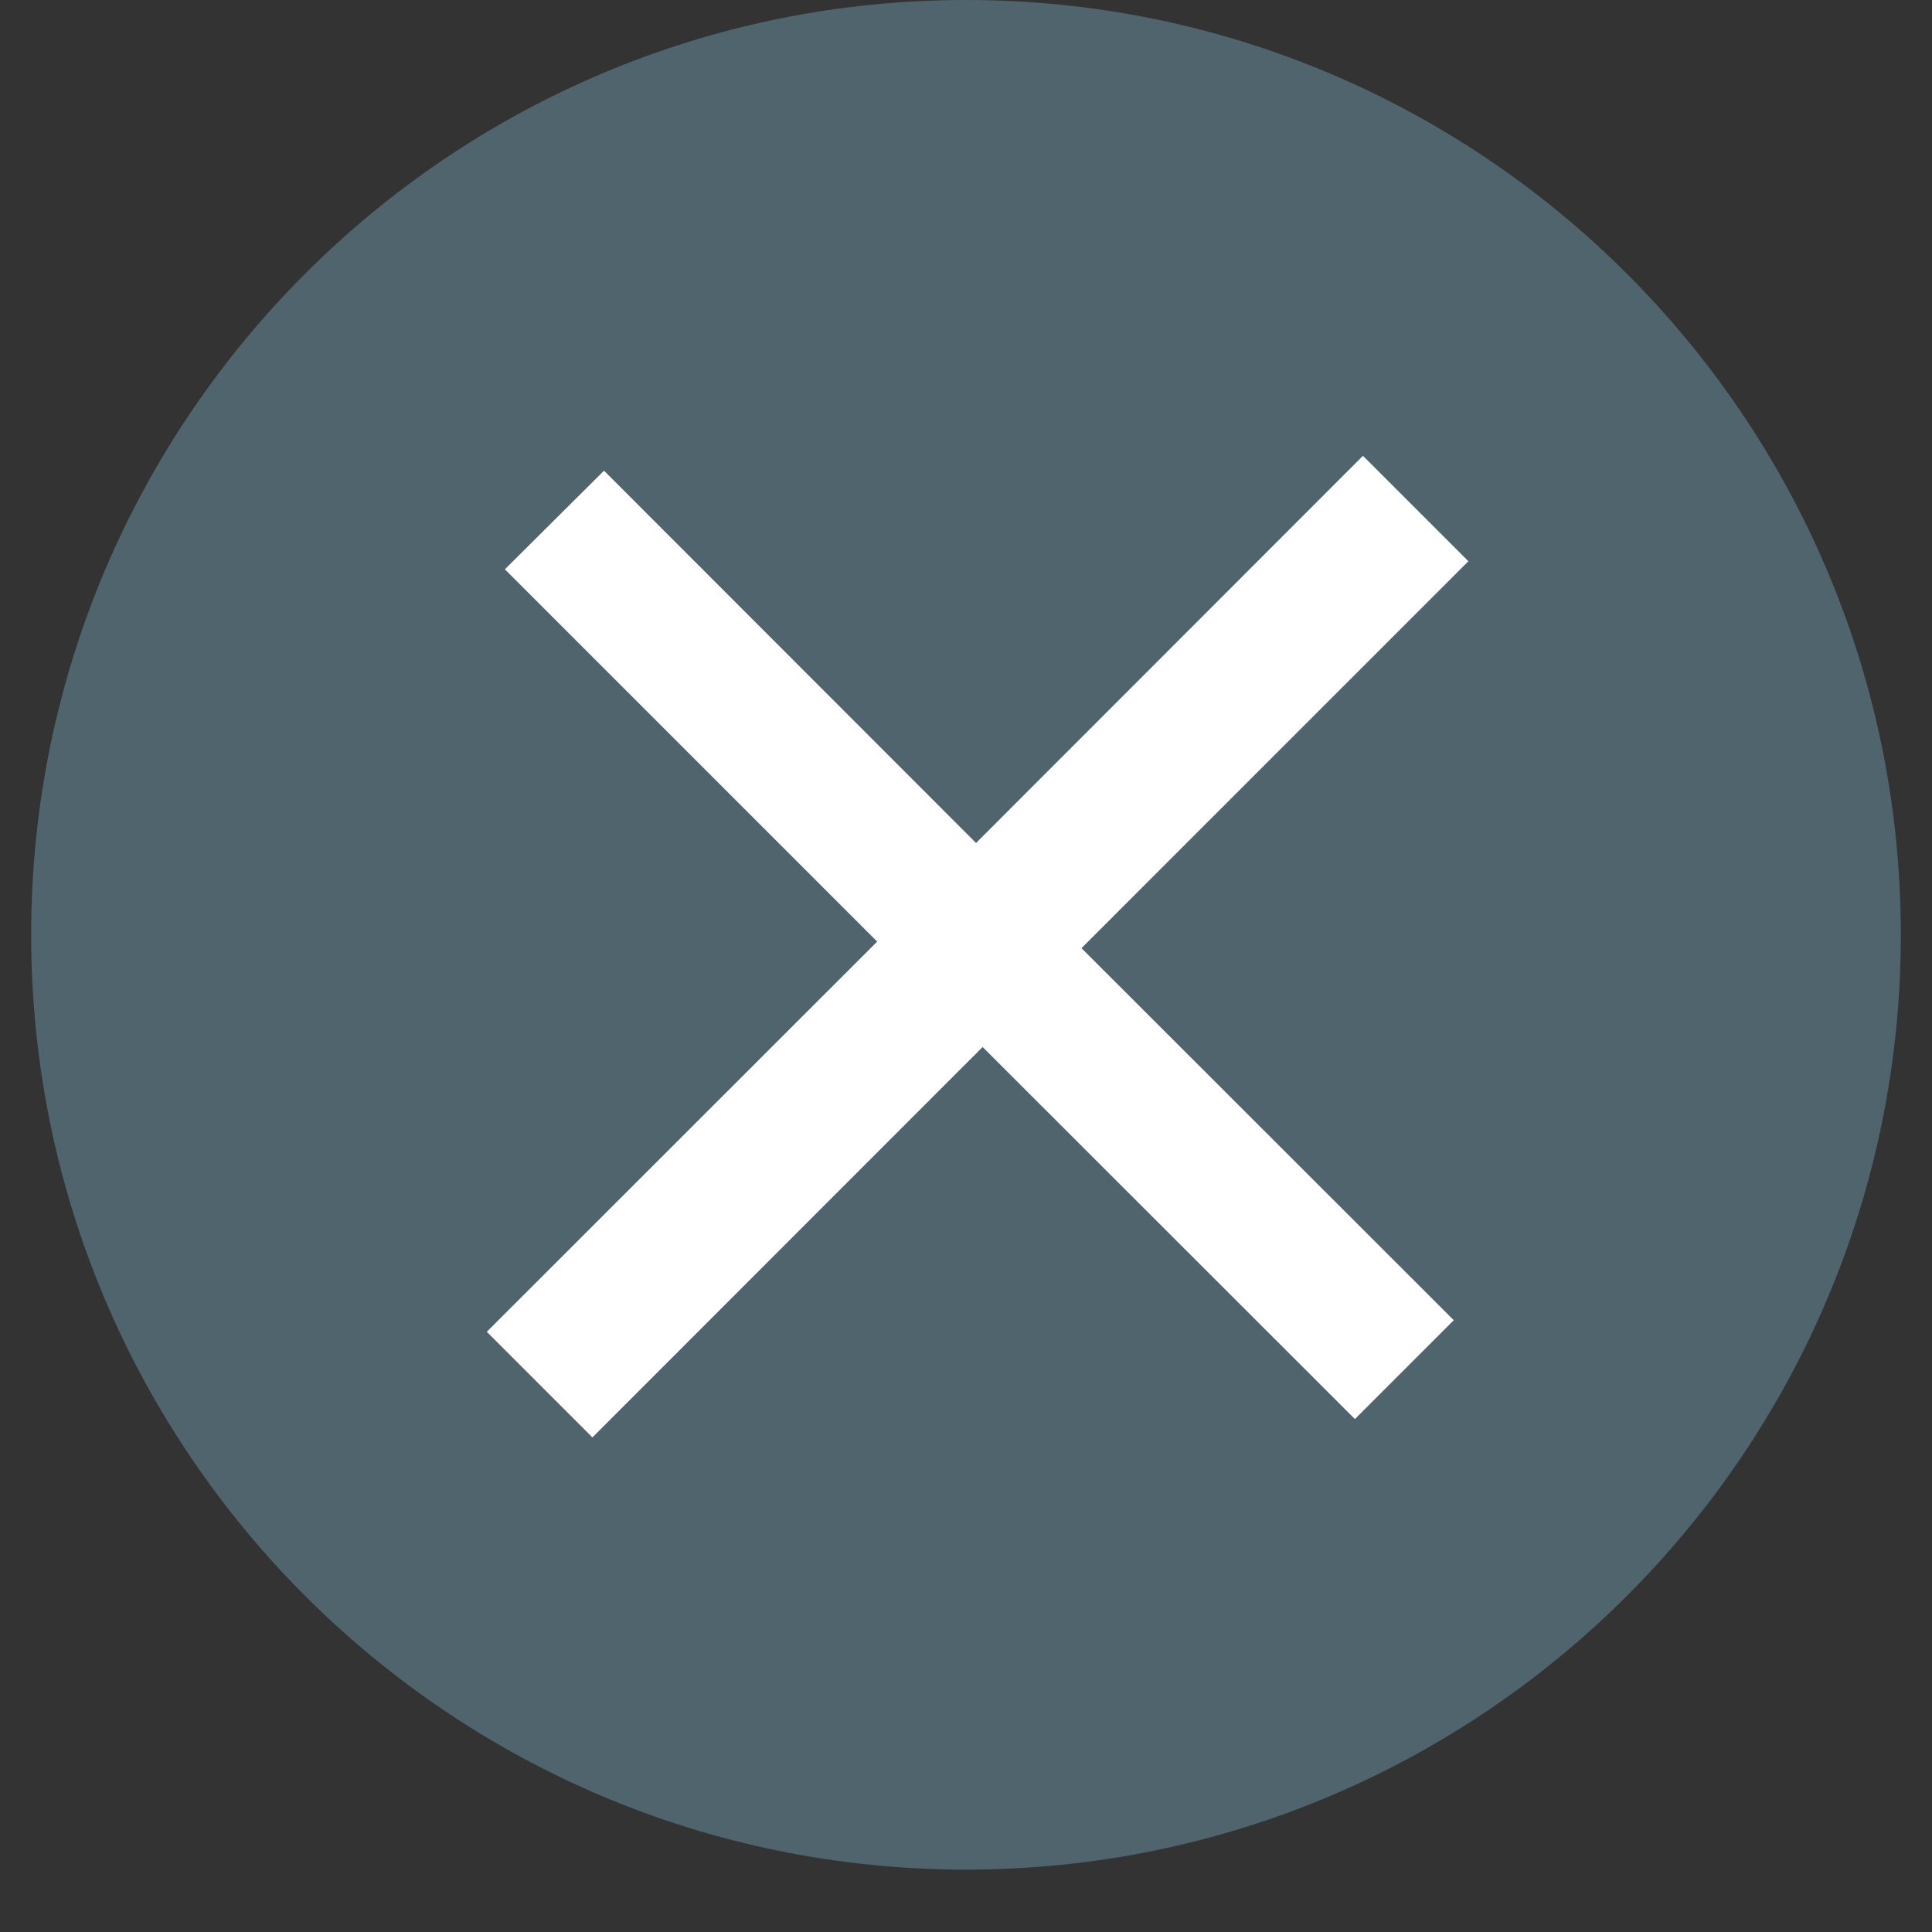 <svg xmlns="http://www.w3.org/2000/svg" xmlns:xlink="http://www.w3.org/1999/xlink" width="40" zoomAndPan="magnify" viewBox="0 0 30 30" height="40" preserveAspectRatio="xMidYMid meet" version="1.0"><rect x="0" y="0" width="30" height="30" fill="#333333" stroke="none"/><defs><clipPath id="7d09ca3518"><path d="M 0.484 0 L 29.516 0 L 29.516 29.031 L 0.484 29.031 Z M 0.484 0 " clip-rule="nonzero"/></clipPath><clipPath id="bd82aa1c41"><path d="M 7.559 7.078 L 22.801 7.078 L 22.801 22.32 L 7.559 22.32 Z M 7.559 7.078 " clip-rule="nonzero"/></clipPath></defs><g clip-path="url(#7d09ca3518)"><path fill="#50646e" d="M 15 0 C 6.984 0 0.484 6.5 0.484 14.516 C 0.484 22.531 6.984 29.031 15 29.031 C 23.016 29.031 29.516 22.531 29.516 14.516 C 29.516 6.5 23.016 0 15 0 " fill-opacity="1" fill-rule="nonzero"/></g><g clip-path="url(#bd82aa1c41)"><path fill="#ffffff" d="M 22.801 8.715 L 16.793 14.723 L 22.574 20.5 L 21.039 22.035 L 15.258 16.258 L 9.199 22.32 L 7.559 20.68 L 13.621 14.621 L 7.84 8.84 L 9.379 7.309 L 15.156 13.09 L 21.164 7.078 Z M 22.801 8.715 " fill-opacity="1" fill-rule="nonzero"/></g></svg>